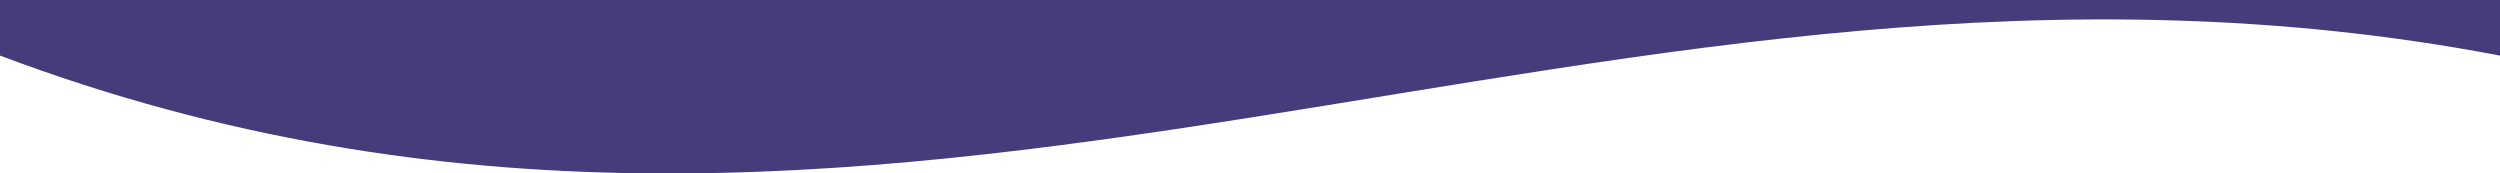 <?xml version="1.0" encoding="UTF-8"?><svg id="_l_2" xmlns="http://www.w3.org/2000/svg" viewBox="0 0 1921.13 133.3" style="background: #fff;"><defs><style>.cls-1{fill:#463c7b;fill-rule:evenodd;}</style></defs><g id="_."><path class="cls-1" d="M0,0H1921.13V42.73C1234.94-88.35,686.91,300.83,0,42.73V0Z"/></g></svg>